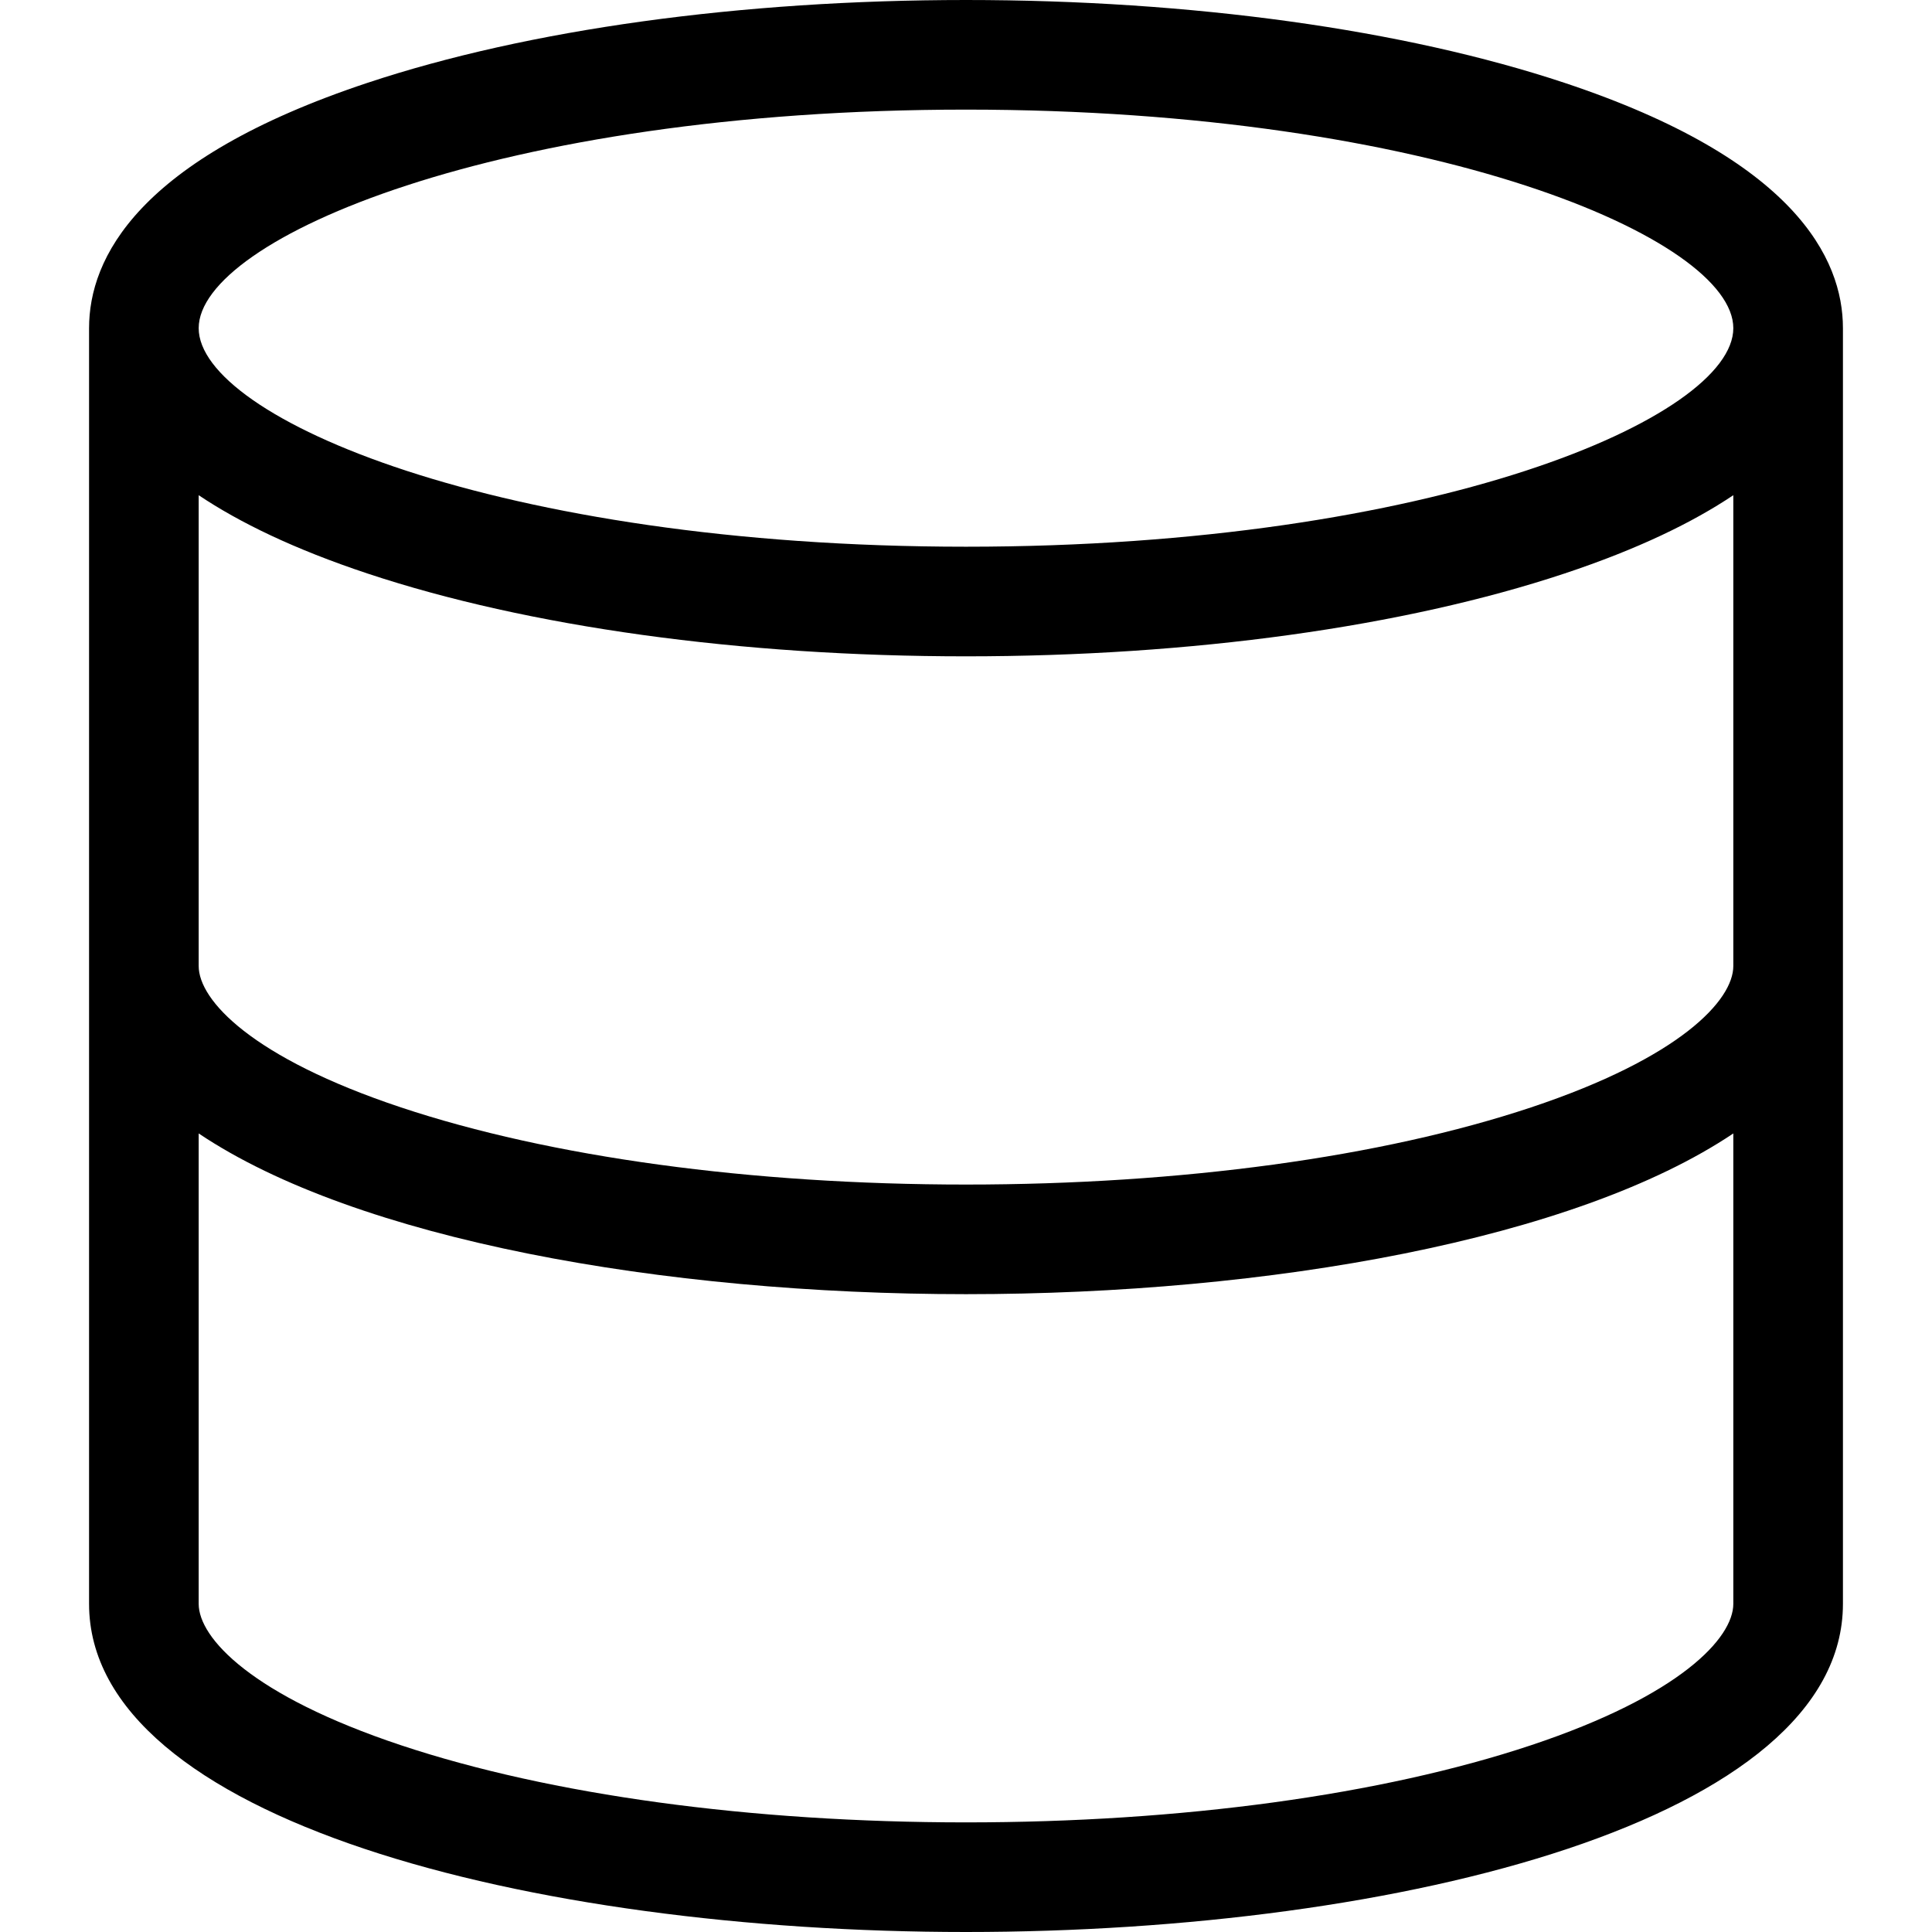 <svg viewBox="36 29.5 128 141" height="200" width="200" xmlns="http://www.w3.org/2000/svg">
    <g>
        <path d="M143.688 35.548C131.96 31.648 116.444 29.5 100 29.5s-31.96 2.148-43.688 6.048C39.523 41.129 36 48.364 36 53.45v93.1c0 15.724 32.196 23.95 64 23.95s64-8.227 64-23.95v-93.1c0-5.086-3.523-12.321-20.312-17.902zM156 100c0 2.493-3.866 6.691-14.764 10.32-10.903 3.631-25.548 5.63-41.236 5.63s-30.333-2-41.236-5.63C47.866 106.691 44 102.493 44 100V65.641c2.97 1.99 6.966 3.935 12.312 5.712C68.04 75.252 83.556 77.4 100 77.4s31.96-2.147 43.688-6.047c5.345-1.777 9.341-3.722 12.312-5.712V100zm-56-62.5c34.185 0 56 9.447 56 15.95S134.185 69.4 100 69.4s-56-9.446-56-15.95S65.815 37.5 100 37.5zm41.236 119.37c-10.903 3.631-25.548 5.63-41.236 5.63s-30.333-2-41.236-5.63C47.866 153.241 44 149.042 44 146.55v-34.33c11.521 7.735 33.849 11.73 56 11.73s44.479-3.995 56-11.73v34.33c0 2.492-3.866 6.691-14.764 10.32z" fill="currentColor"/>
    </g>
</svg>